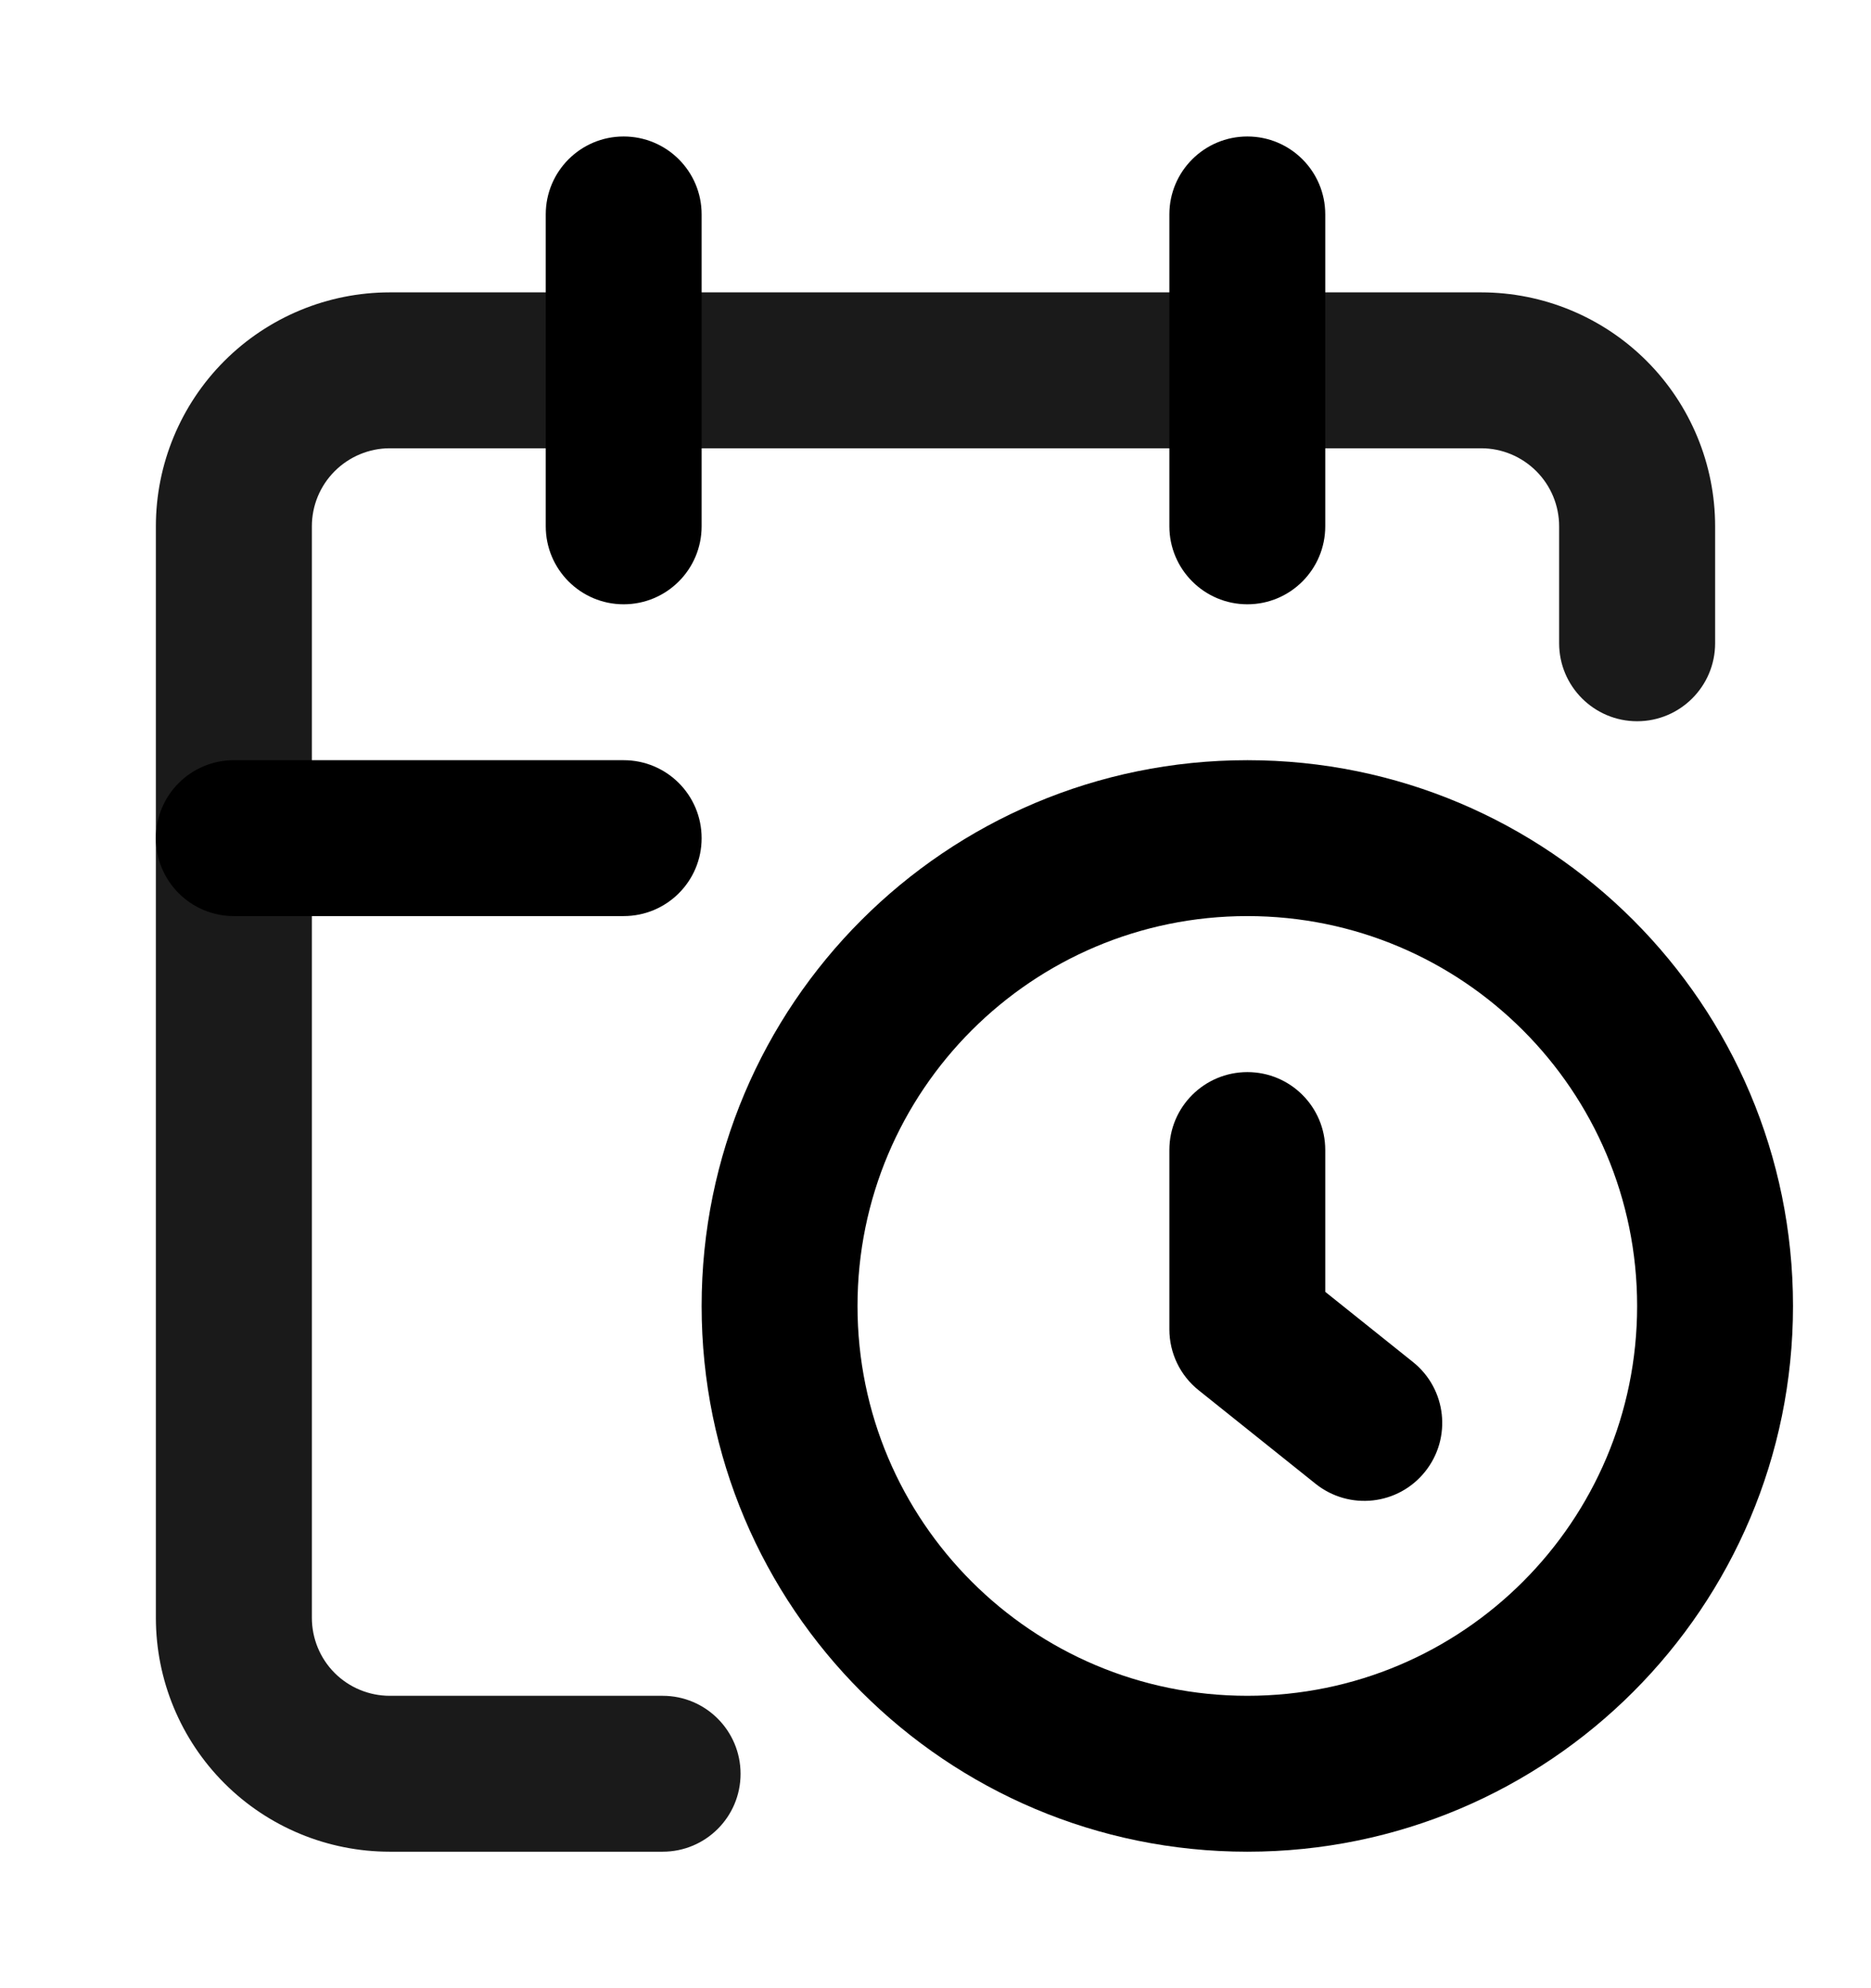 <svg width="16" height="17" viewBox="0 0 16 17" fill="none" xmlns="http://www.w3.org/2000/svg">
<path fill-rule="evenodd" clip-rule="evenodd" d="M1.919 3.086C2.294 2.711 2.803 2.5 3.333 2.5H12.667C13.197 2.5 13.706 2.711 14.081 3.086C14.456 3.461 14.667 3.97 14.667 4.5V5.5C14.667 5.868 14.368 6.167 14 6.167C13.632 6.167 13.333 5.868 13.333 5.5V4.5C13.333 4.323 13.263 4.154 13.138 4.029C13.013 3.904 12.844 3.833 12.667 3.833H3.333C3.157 3.833 2.987 3.904 2.862 4.029C2.737 4.154 2.667 4.323 2.667 4.5V13.833C2.667 14.01 2.737 14.18 2.862 14.305C2.987 14.43 3.157 14.5 3.333 14.5H5.667C6.035 14.5 6.333 14.799 6.333 15.167C6.333 15.535 6.035 15.833 5.667 15.833H3.333C2.803 15.833 2.294 15.623 1.919 15.248C1.544 14.873 1.333 14.364 1.333 13.833V4.5C1.333 3.97 1.544 3.461 1.919 3.086Z" fill="#1A1A1A"/>
<path fill-rule="evenodd" clip-rule="evenodd" d="M10.667 1.167C11.035 1.167 11.333 1.465 11.333 1.833V4.5C11.333 4.868 11.035 5.167 10.667 5.167C10.299 5.167 10 4.868 10 4.5V1.833C10 1.465 10.299 1.167 10.667 1.167Z" fill="black"/>
<path fill-rule="evenodd" clip-rule="evenodd" d="M5.333 1.167C5.702 1.167 6 1.465 6 1.833V4.5C6 4.868 5.702 5.167 5.333 5.167C4.965 5.167 4.667 4.868 4.667 4.5V1.833C4.667 1.465 4.965 1.167 5.333 1.167Z" fill="black"/>
<path fill-rule="evenodd" clip-rule="evenodd" d="M1.333 7.167C1.333 6.798 1.632 6.5 2 6.5H5.333C5.702 6.5 6 6.798 6 7.167C6 7.535 5.702 7.833 5.333 7.833H2C1.632 7.833 1.333 7.535 1.333 7.167Z" fill="black"/>
<path fill-rule="evenodd" clip-rule="evenodd" d="M10.667 9.167C11.035 9.167 11.333 9.465 11.333 9.833V11.046L12.083 11.646C12.371 11.876 12.417 12.296 12.187 12.583C11.957 12.871 11.538 12.917 11.25 12.687L10.25 11.887C10.092 11.761 10 11.569 10 11.367V9.833C10 9.465 10.299 9.167 10.667 9.167Z" fill="black"/>
<path fill-rule="evenodd" clip-rule="evenodd" d="M10.667 7.833C8.826 7.833 7.333 9.326 7.333 11.167C7.333 13.008 8.826 14.5 10.667 14.5C12.508 14.5 14 13.008 14 11.167C14 9.326 12.508 7.833 10.667 7.833ZM6 11.167C6 8.589 8.089 6.5 10.667 6.5C13.244 6.5 15.333 8.589 15.333 11.167C15.333 13.744 13.244 15.833 10.667 15.833C8.089 15.833 6 13.744 6 11.167Z" fill="black"/>
</svg>
